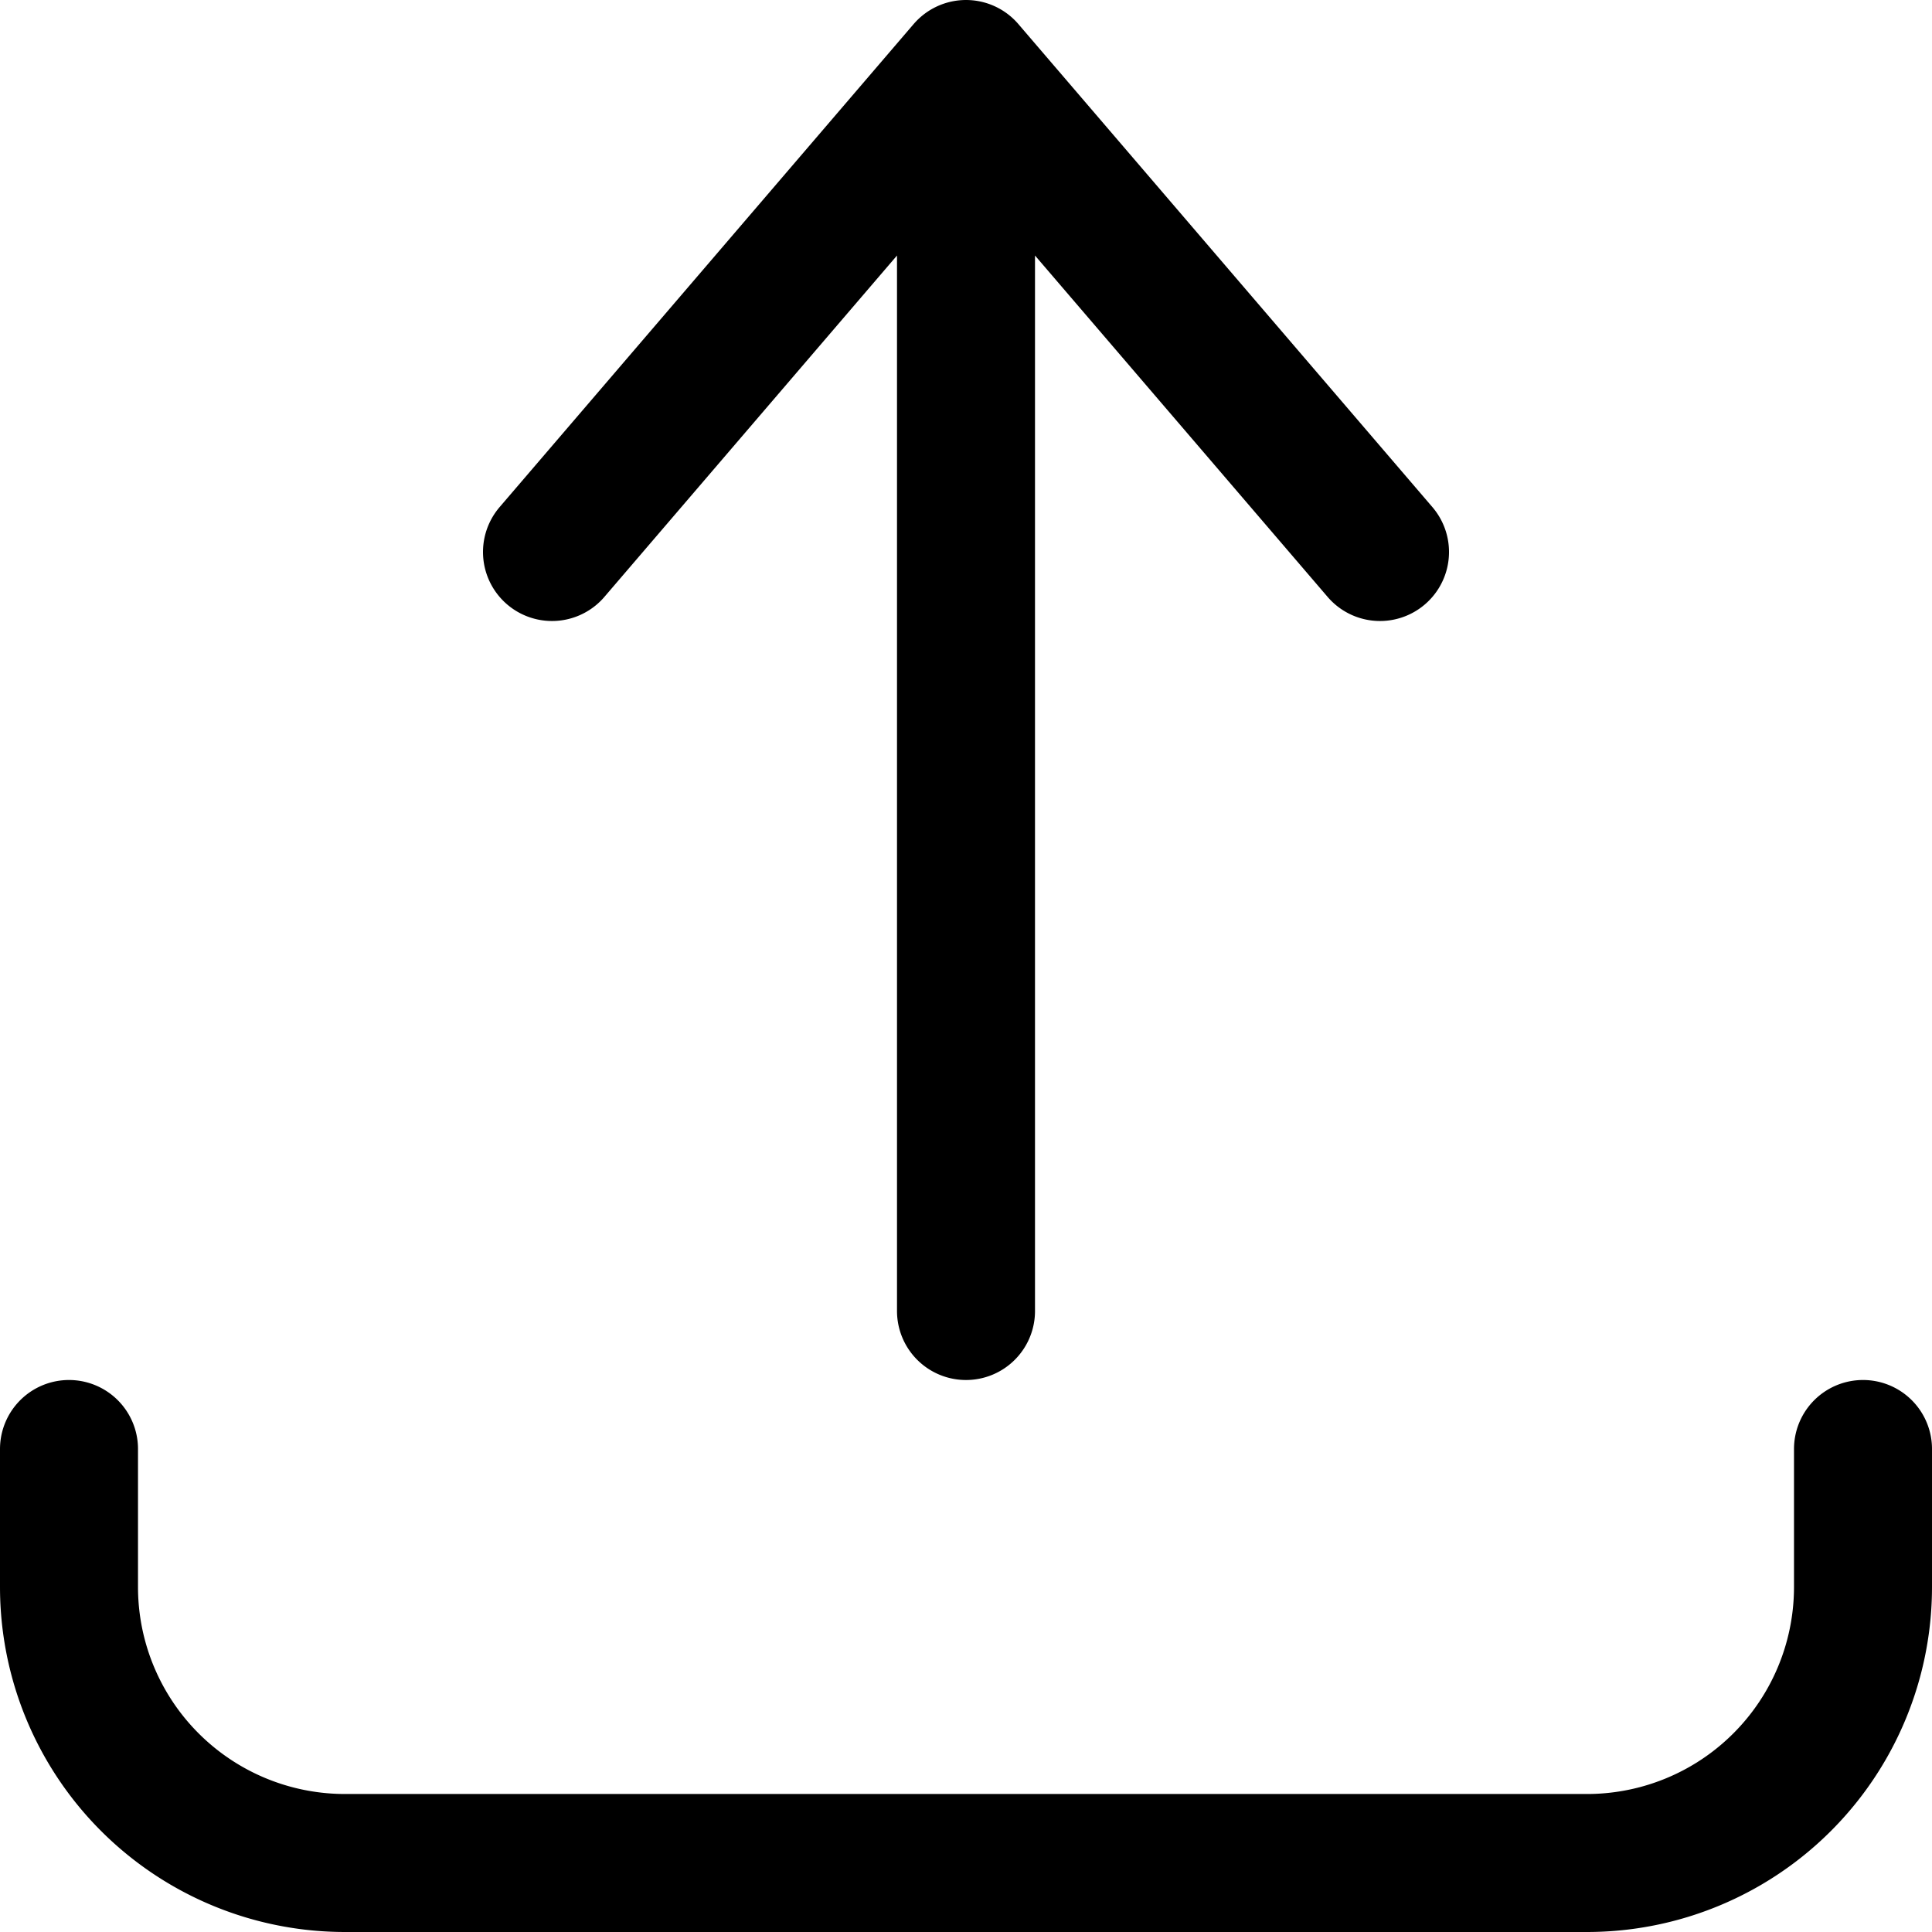 <?xml version="1.0" encoding="utf-8"?>
<!-- Generator: www.svgicons.com -->
<svg xmlns="http://www.w3.org/2000/svg" width="800" height="800" viewBox="0 0 14 14">
<path fill="none" stroke="currentColor" stroke-linecap="round" stroke-linejoin="round" d="M.5 10.5v1a2 2 0 0 0 2 2h9a2 2 0 0 0 2-2v-1M4 4L7 .5L10 4M7 .5v9"/>
</svg>